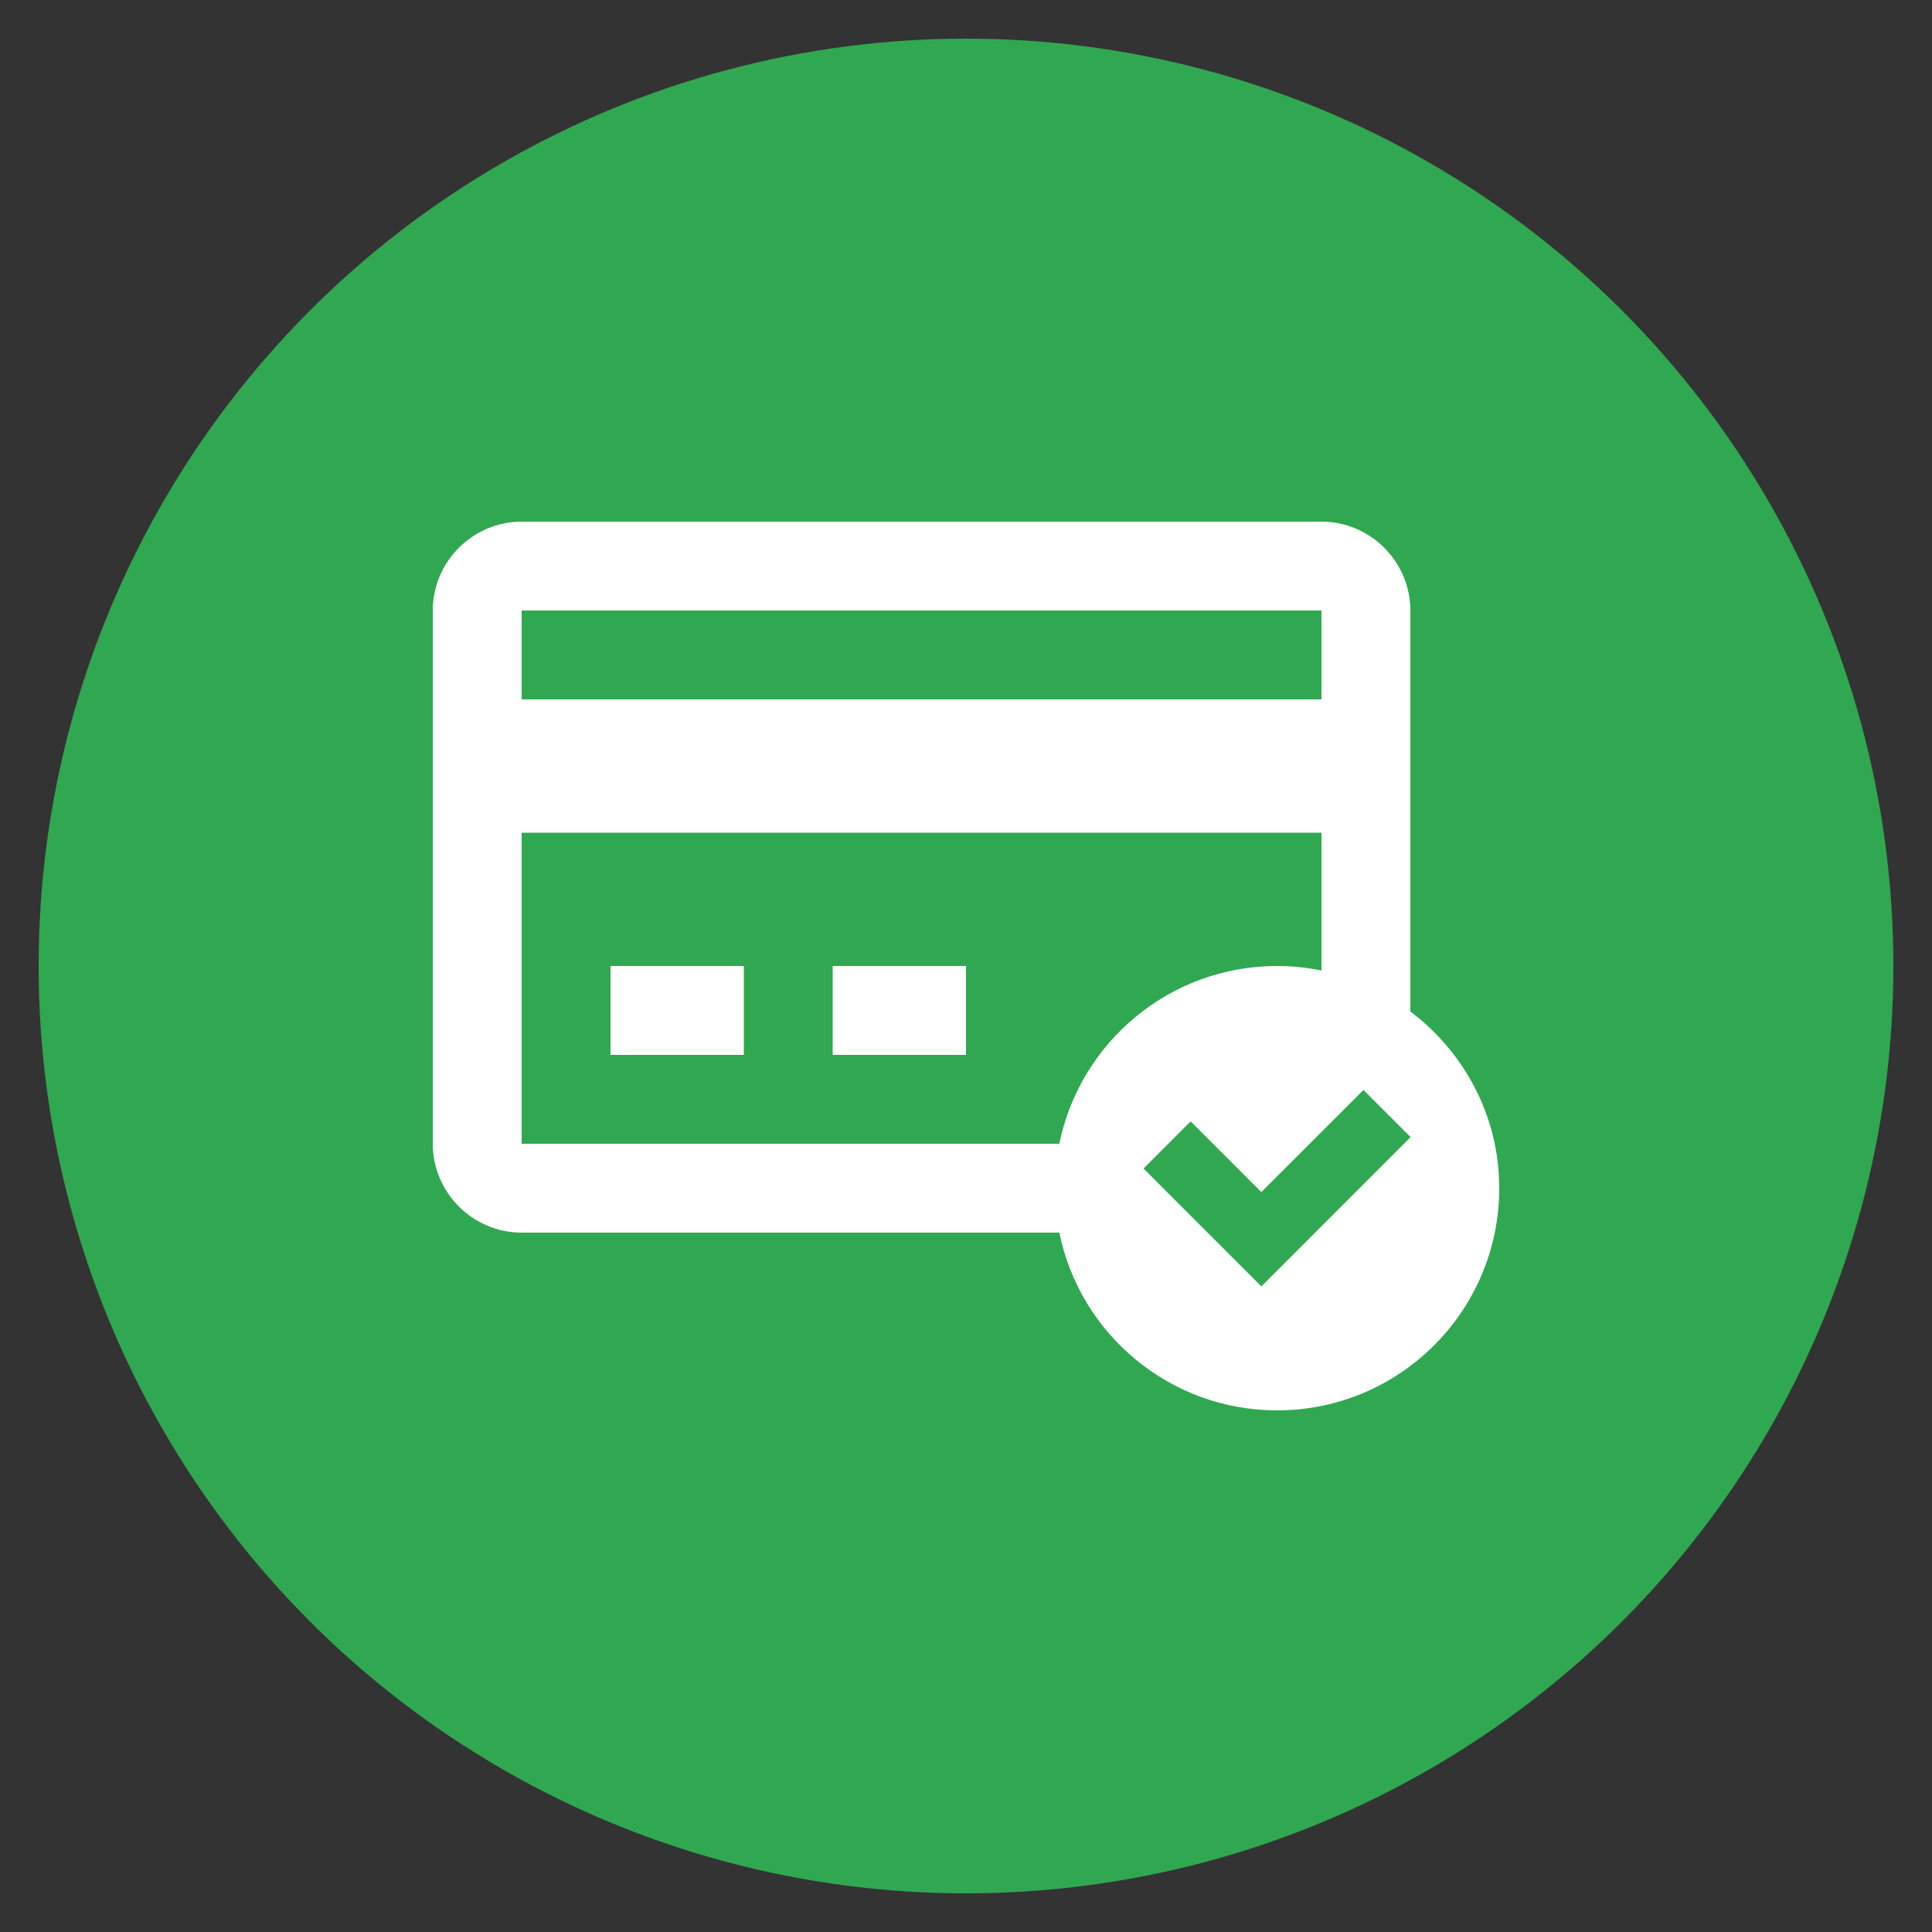 <svg xmlns="http://www.w3.org/2000/svg" xmlns:xlink="http://www.w3.org/1999/xlink" width="100" height="100" viewBox="0 0 100 100"><rect x="0" y="0" width="100" height="100" fill="#333333" stroke="none"/><circle stroke="none" fill="#30a851" r="48%" cx="50%" cy="50%"/><g transform="translate(50 50) scale(0.69 0.69) rotate(0) translate(-50 -50)" style="fill:#ffffff"><svg fill="#ffffff" xmlns="http://www.w3.org/2000/svg" xmlns:xlink="http://www.w3.org/1999/xlink" version="1.0" x="0px" y="0px" viewBox="0 0 100 100" enable-background="new 0 0 100 100" xml:space="preserve"><rect x="23.333" y="50" width="10" height="6.667"/><rect x="40" y="50" width="10" height="6.667"/><path d="M83.333,53.411V23.334c0-3.666-3.001-6.667-6.666-6.667h-60c-3.666,0-6.667,3.001-6.667,6.667v39.999  C10,66.999,13.001,70,16.667,70h40.335c1.546,7.604,8.271,13.333,16.331,13.333C82.536,83.333,90,75.869,90,66.667  C90,61.233,87.36,56.452,83.333,53.411z M16.667,23.334h60V30h-60V23.334z M57.002,63.333H16.667V40h60v10.339  C75.589,50.117,74.476,50,73.333,50C65.273,50,58.548,55.729,57.002,63.333z M72.155,74.033l-8.838-8.841l3.535-3.535l5.303,5.303  l7.662-7.66l3.535,3.535L72.155,74.033z"/></svg></g></svg>